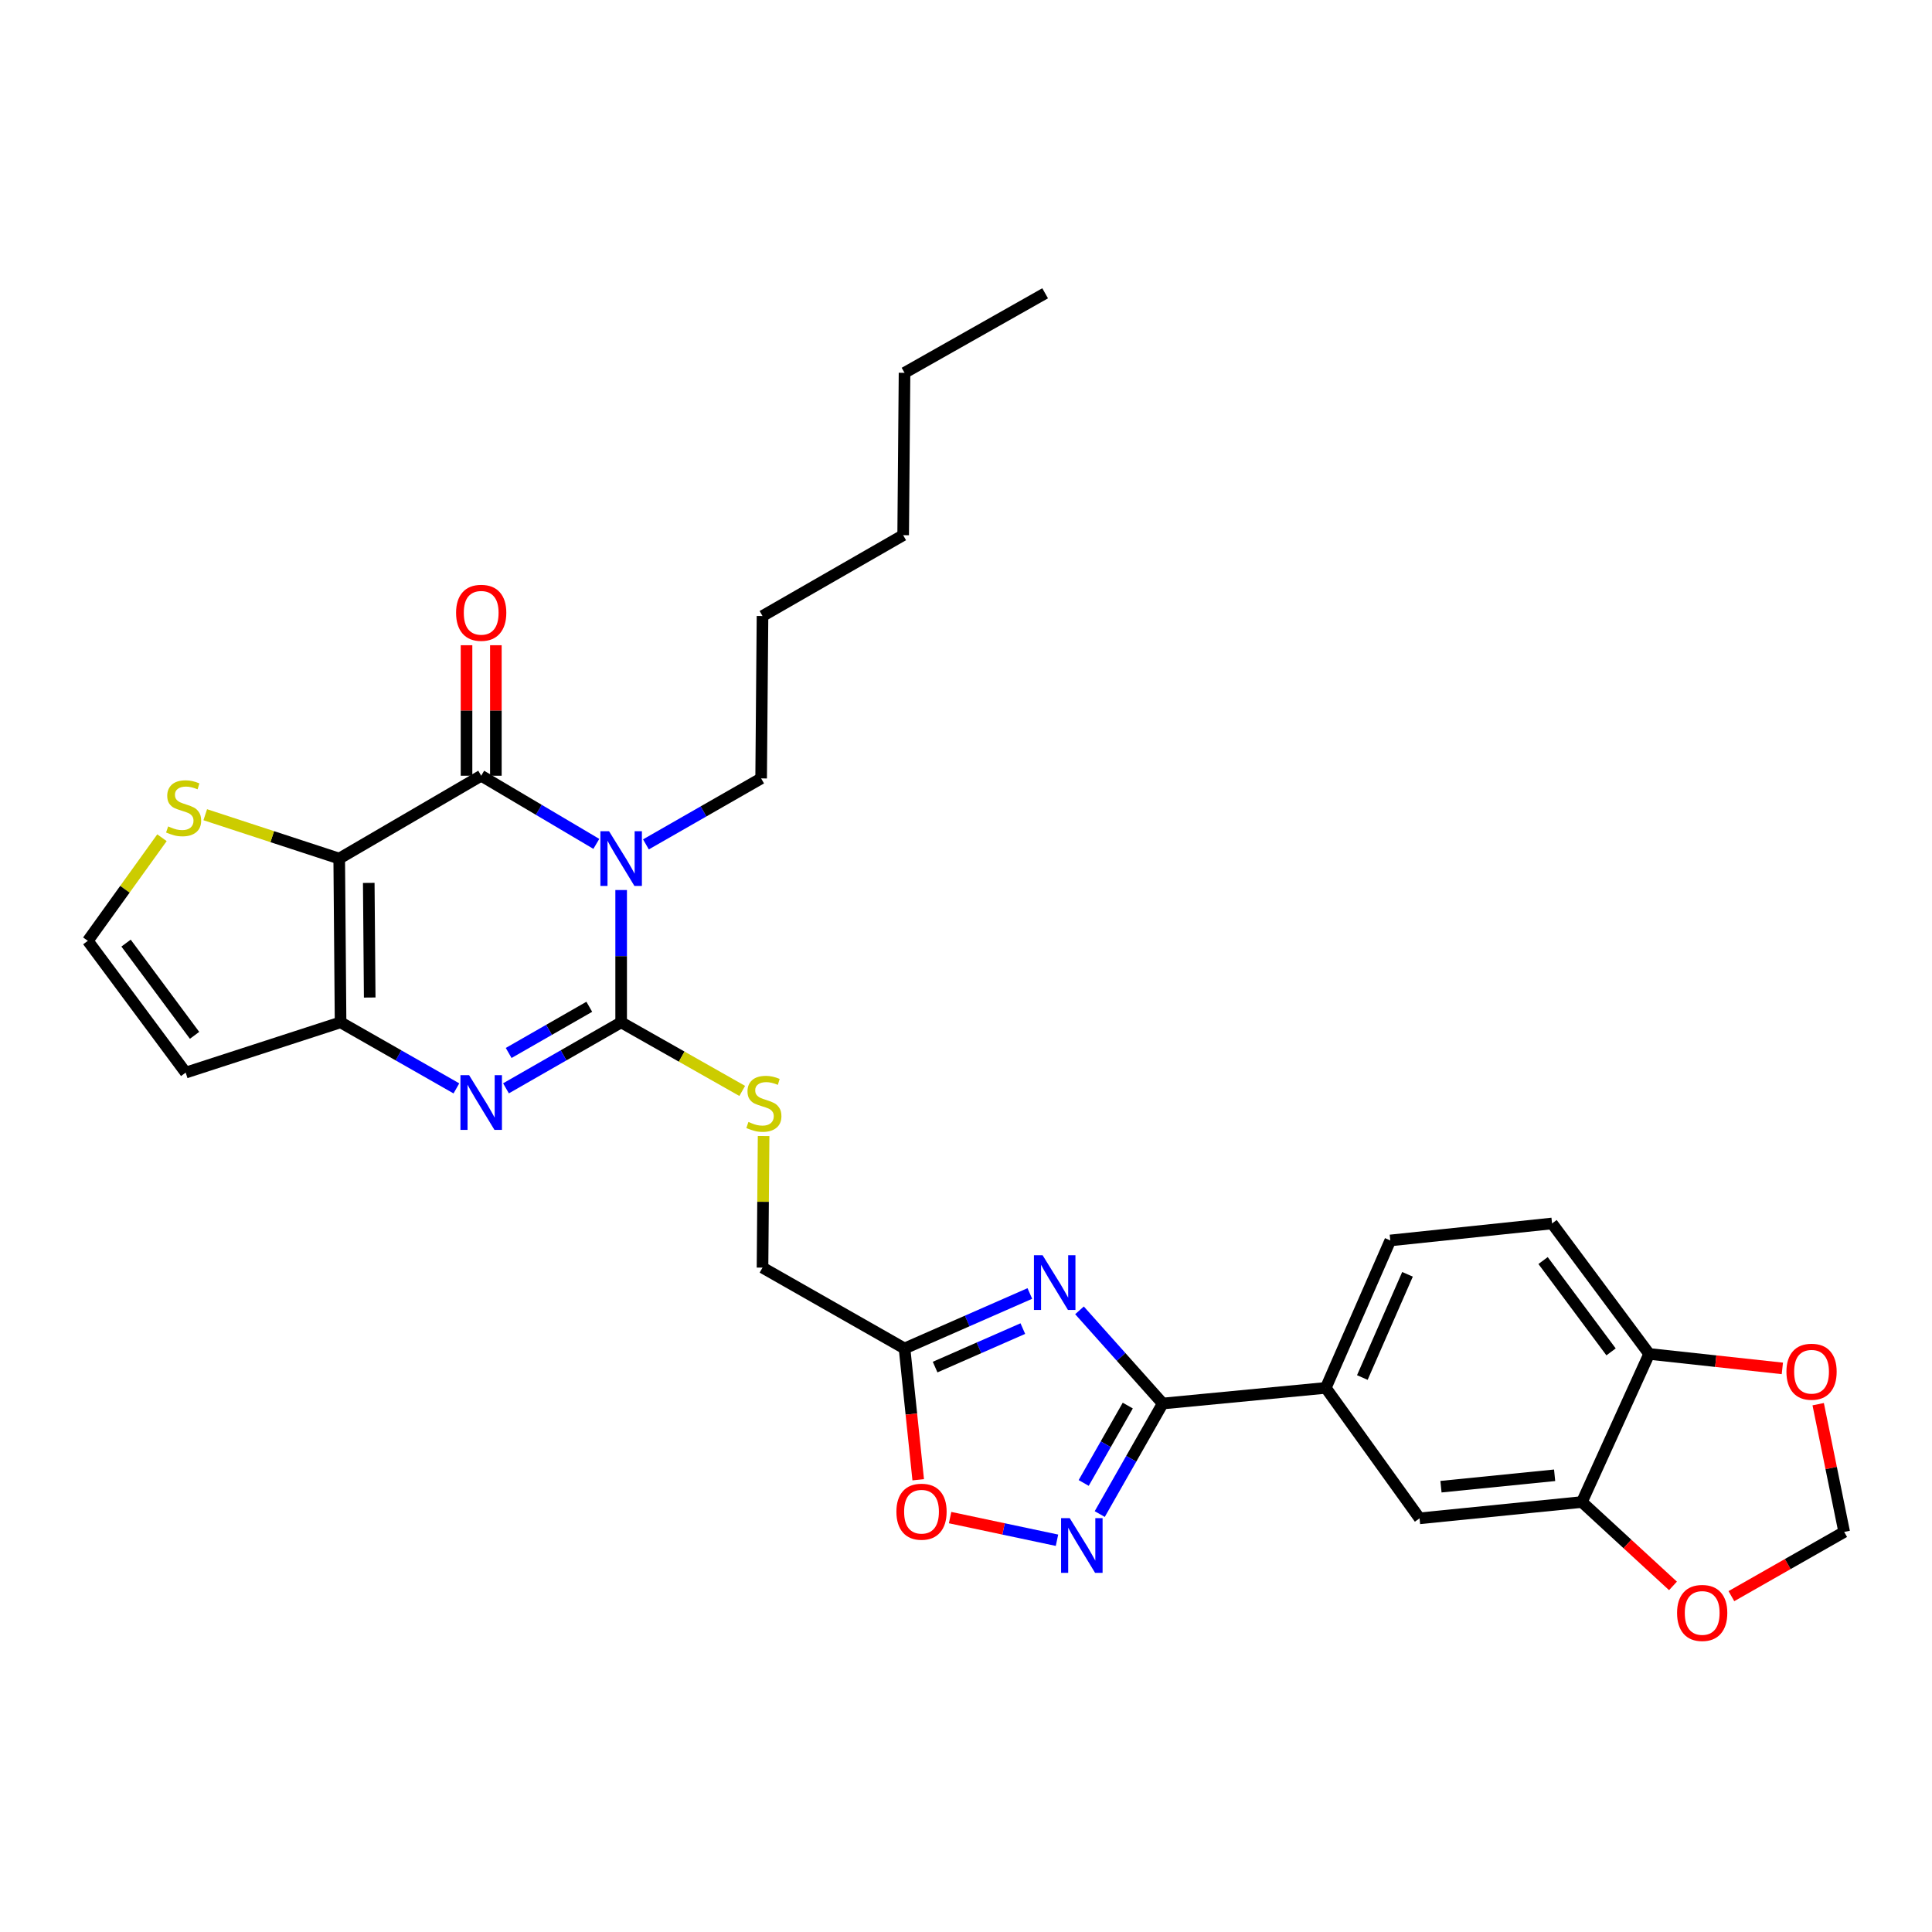 <?xml version='1.0' encoding='iso-8859-1'?>
<svg version='1.1' baseProfile='full'
              xmlns='http://www.w3.org/2000/svg'
                      xmlns:rdkit='http://www.rdkit.org/xml'
                      xmlns:xlink='http://www.w3.org/1999/xlink'
                  xml:space='preserve'
width='1000px' height='1000px' viewBox='0 0 1000 1000'>
<!-- END OF HEADER -->
<rect style='opacity:1.0;fill:#FFFFFF;stroke:none' width='1000' height='1000' x='0' y='0'> </rect>
<path class='bond-1' d='M 321.506,460.677 L 321.506,494.917' style='fill:none;fill-rule:evenodd;stroke:#0000FF;stroke-width:6px;stroke-linecap:butt;stroke-linejoin:miter;stroke-opacity:1' />
<path class='bond-1' d='M 321.506,494.917 L 321.506,529.157' style='fill:none;fill-rule:evenodd;stroke:#000000;stroke-width:6px;stroke-linecap:butt;stroke-linejoin:miter;stroke-opacity:1' />
<path class='bond-2' d='M 308.661,436.794 L 278.864,419.153' style='fill:none;fill-rule:evenodd;stroke:#0000FF;stroke-width:6px;stroke-linecap:butt;stroke-linejoin:miter;stroke-opacity:1' />
<path class='bond-2' d='M 278.864,419.153 L 249.066,401.513' style='fill:none;fill-rule:evenodd;stroke:#000000;stroke-width:6px;stroke-linecap:butt;stroke-linejoin:miter;stroke-opacity:1' />
<path class='bond-25' d='M 334.333,437.053 L 364.148,419.979' style='fill:none;fill-rule:evenodd;stroke:#0000FF;stroke-width:6px;stroke-linecap:butt;stroke-linejoin:miter;stroke-opacity:1' />
<path class='bond-25' d='M 364.148,419.979 L 393.963,402.905' style='fill:none;fill-rule:evenodd;stroke:#000000;stroke-width:6px;stroke-linecap:butt;stroke-linejoin:miter;stroke-opacity:1' />
<path class='bond-0' d='M 175.579,444.398 L 249.066,401.513' style='fill:none;fill-rule:evenodd;stroke:#000000;stroke-width:6px;stroke-linecap:butt;stroke-linejoin:miter;stroke-opacity:1' />
<path class='bond-4' d='M 175.579,444.398 L 176.279,529.157' style='fill:none;fill-rule:evenodd;stroke:#000000;stroke-width:6px;stroke-linecap:butt;stroke-linejoin:miter;stroke-opacity:1' />
<path class='bond-4' d='M 190.87,456.987 L 191.36,516.318' style='fill:none;fill-rule:evenodd;stroke:#000000;stroke-width:6px;stroke-linecap:butt;stroke-linejoin:miter;stroke-opacity:1' />
<path class='bond-10' d='M 175.579,444.398 L 140.908,433.048' style='fill:none;fill-rule:evenodd;stroke:#000000;stroke-width:6px;stroke-linecap:butt;stroke-linejoin:miter;stroke-opacity:1' />
<path class='bond-10' d='M 140.908,433.048 L 106.238,421.699' style='fill:none;fill-rule:evenodd;stroke:#CCCC00;stroke-width:6px;stroke-linecap:butt;stroke-linejoin:miter;stroke-opacity:1' />
<path class='bond-3' d='M 321.506,529.157 L 291.699,546.237' style='fill:none;fill-rule:evenodd;stroke:#000000;stroke-width:6px;stroke-linecap:butt;stroke-linejoin:miter;stroke-opacity:1' />
<path class='bond-3' d='M 291.699,546.237 L 261.893,563.317' style='fill:none;fill-rule:evenodd;stroke:#0000FF;stroke-width:6px;stroke-linecap:butt;stroke-linejoin:miter;stroke-opacity:1' />
<path class='bond-3' d='M 305.013,521.104 L 284.149,533.06' style='fill:none;fill-rule:evenodd;stroke:#000000;stroke-width:6px;stroke-linecap:butt;stroke-linejoin:miter;stroke-opacity:1' />
<path class='bond-3' d='M 284.149,533.06 L 263.284,545.016' style='fill:none;fill-rule:evenodd;stroke:#0000FF;stroke-width:6px;stroke-linecap:butt;stroke-linejoin:miter;stroke-opacity:1' />
<path class='bond-12' d='M 321.506,529.157 L 352.842,546.908' style='fill:none;fill-rule:evenodd;stroke:#000000;stroke-width:6px;stroke-linecap:butt;stroke-linejoin:miter;stroke-opacity:1' />
<path class='bond-12' d='M 352.842,546.908 L 384.178,564.659' style='fill:none;fill-rule:evenodd;stroke:#CCCC00;stroke-width:6px;stroke-linecap:butt;stroke-linejoin:miter;stroke-opacity:1' />
<path class='bond-17' d='M 256.659,401.513 L 256.659,367.742' style='fill:none;fill-rule:evenodd;stroke:#000000;stroke-width:6px;stroke-linecap:butt;stroke-linejoin:miter;stroke-opacity:1' />
<path class='bond-17' d='M 256.659,367.742 L 256.659,333.971' style='fill:none;fill-rule:evenodd;stroke:#FF0000;stroke-width:6px;stroke-linecap:butt;stroke-linejoin:miter;stroke-opacity:1' />
<path class='bond-17' d='M 241.472,401.513 L 241.472,367.742' style='fill:none;fill-rule:evenodd;stroke:#000000;stroke-width:6px;stroke-linecap:butt;stroke-linejoin:miter;stroke-opacity:1' />
<path class='bond-17' d='M 241.472,367.742 L 241.472,333.971' style='fill:none;fill-rule:evenodd;stroke:#FF0000;stroke-width:6px;stroke-linecap:butt;stroke-linejoin:miter;stroke-opacity:1' />
<path class='bond-30' d='M 236.231,563.347 L 206.255,546.252' style='fill:none;fill-rule:evenodd;stroke:#0000FF;stroke-width:6px;stroke-linecap:butt;stroke-linejoin:miter;stroke-opacity:1' />
<path class='bond-30' d='M 206.255,546.252 L 176.279,529.157' style='fill:none;fill-rule:evenodd;stroke:#000000;stroke-width:6px;stroke-linecap:butt;stroke-linejoin:miter;stroke-opacity:1' />
<path class='bond-13' d='M 176.279,529.157 L 96.111,555.177' style='fill:none;fill-rule:evenodd;stroke:#000000;stroke-width:6px;stroke-linecap:butt;stroke-linejoin:miter;stroke-opacity:1' />
<path class='bond-5' d='M 533.044,669.506 L 500.614,683.736' style='fill:none;fill-rule:evenodd;stroke:#0000FF;stroke-width:6px;stroke-linecap:butt;stroke-linejoin:miter;stroke-opacity:1' />
<path class='bond-5' d='M 500.614,683.736 L 468.184,697.965' style='fill:none;fill-rule:evenodd;stroke:#000000;stroke-width:6px;stroke-linecap:butt;stroke-linejoin:miter;stroke-opacity:1' />
<path class='bond-5' d='M 529.417,687.682 L 506.716,697.642' style='fill:none;fill-rule:evenodd;stroke:#0000FF;stroke-width:6px;stroke-linecap:butt;stroke-linejoin:miter;stroke-opacity:1' />
<path class='bond-5' d='M 506.716,697.642 L 484.015,707.603' style='fill:none;fill-rule:evenodd;stroke:#000000;stroke-width:6px;stroke-linecap:butt;stroke-linejoin:miter;stroke-opacity:1' />
<path class='bond-6' d='M 558.744,678.235 L 580.281,702.346' style='fill:none;fill-rule:evenodd;stroke:#0000FF;stroke-width:6px;stroke-linecap:butt;stroke-linejoin:miter;stroke-opacity:1' />
<path class='bond-6' d='M 580.281,702.346 L 601.818,726.457' style='fill:none;fill-rule:evenodd;stroke:#000000;stroke-width:6px;stroke-linecap:butt;stroke-linejoin:miter;stroke-opacity:1' />
<path class='bond-11' d='M 601.818,726.457 L 686.222,718.366' style='fill:none;fill-rule:evenodd;stroke:#000000;stroke-width:6px;stroke-linecap:butt;stroke-linejoin:miter;stroke-opacity:1' />
<path class='bond-32' d='M 601.818,726.457 L 585.521,755.067' style='fill:none;fill-rule:evenodd;stroke:#000000;stroke-width:6px;stroke-linecap:butt;stroke-linejoin:miter;stroke-opacity:1' />
<path class='bond-32' d='M 585.521,755.067 L 569.224,783.677' style='fill:none;fill-rule:evenodd;stroke:#0000FF;stroke-width:6px;stroke-linecap:butt;stroke-linejoin:miter;stroke-opacity:1' />
<path class='bond-32' d='M 583.733,727.523 L 572.325,747.55' style='fill:none;fill-rule:evenodd;stroke:#000000;stroke-width:6px;stroke-linecap:butt;stroke-linejoin:miter;stroke-opacity:1' />
<path class='bond-32' d='M 572.325,747.55 L 560.917,767.578' style='fill:none;fill-rule:evenodd;stroke:#0000FF;stroke-width:6px;stroke-linecap:butt;stroke-linejoin:miter;stroke-opacity:1' />
<path class='bond-7' d='M 547.093,797.227 L 519.43,791.365' style='fill:none;fill-rule:evenodd;stroke:#0000FF;stroke-width:6px;stroke-linecap:butt;stroke-linejoin:miter;stroke-opacity:1' />
<path class='bond-7' d='M 519.43,791.365 L 491.767,785.504' style='fill:none;fill-rule:evenodd;stroke:#FF0000;stroke-width:6px;stroke-linecap:butt;stroke-linejoin:miter;stroke-opacity:1' />
<path class='bond-8' d='M 468.184,697.965 L 394.672,656.117' style='fill:none;fill-rule:evenodd;stroke:#000000;stroke-width:6px;stroke-linecap:butt;stroke-linejoin:miter;stroke-opacity:1' />
<path class='bond-9' d='M 468.184,697.965 L 471.723,731.946' style='fill:none;fill-rule:evenodd;stroke:#000000;stroke-width:6px;stroke-linecap:butt;stroke-linejoin:miter;stroke-opacity:1' />
<path class='bond-9' d='M 471.723,731.946 L 475.263,765.928' style='fill:none;fill-rule:evenodd;stroke:#FF0000;stroke-width:6px;stroke-linecap:butt;stroke-linejoin:miter;stroke-opacity:1' />
<path class='bond-16' d='M 83.836,433.608 L 64.645,460.29' style='fill:none;fill-rule:evenodd;stroke:#CCCC00;stroke-width:6px;stroke-linecap:butt;stroke-linejoin:miter;stroke-opacity:1' />
<path class='bond-16' d='M 64.645,460.29 L 45.455,486.972' style='fill:none;fill-rule:evenodd;stroke:#000000;stroke-width:6px;stroke-linecap:butt;stroke-linejoin:miter;stroke-opacity:1' />
<path class='bond-15' d='M 686.222,718.366 L 734.761,785.887' style='fill:none;fill-rule:evenodd;stroke:#000000;stroke-width:6px;stroke-linecap:butt;stroke-linejoin:miter;stroke-opacity:1' />
<path class='bond-23' d='M 686.222,718.366 L 719.616,642.053' style='fill:none;fill-rule:evenodd;stroke:#000000;stroke-width:6px;stroke-linecap:butt;stroke-linejoin:miter;stroke-opacity:1' />
<path class='bond-23' d='M 705.144,713.007 L 728.52,659.588' style='fill:none;fill-rule:evenodd;stroke:#000000;stroke-width:6px;stroke-linecap:butt;stroke-linejoin:miter;stroke-opacity:1' />
<path class='bond-22' d='M 395.239,588.012 L 394.956,622.065' style='fill:none;fill-rule:evenodd;stroke:#CCCC00;stroke-width:6px;stroke-linecap:butt;stroke-linejoin:miter;stroke-opacity:1' />
<path class='bond-22' d='M 394.956,622.065 L 394.672,656.117' style='fill:none;fill-rule:evenodd;stroke:#000000;stroke-width:6px;stroke-linecap:butt;stroke-linejoin:miter;stroke-opacity:1' />
<path class='bond-31' d='M 96.111,555.177 L 45.455,486.972' style='fill:none;fill-rule:evenodd;stroke:#000000;stroke-width:6px;stroke-linecap:butt;stroke-linejoin:miter;stroke-opacity:1' />
<path class='bond-31' d='M 100.704,535.891 L 65.245,488.147' style='fill:none;fill-rule:evenodd;stroke:#000000;stroke-width:6px;stroke-linecap:butt;stroke-linejoin:miter;stroke-opacity:1' />
<path class='bond-14' d='M 818.794,777.45 L 734.761,785.887' style='fill:none;fill-rule:evenodd;stroke:#000000;stroke-width:6px;stroke-linecap:butt;stroke-linejoin:miter;stroke-opacity:1' />
<path class='bond-14' d='M 804.671,763.605 L 745.848,769.511' style='fill:none;fill-rule:evenodd;stroke:#000000;stroke-width:6px;stroke-linecap:butt;stroke-linejoin:miter;stroke-opacity:1' />
<path class='bond-19' d='M 818.794,777.45 L 842.364,799.152' style='fill:none;fill-rule:evenodd;stroke:#000000;stroke-width:6px;stroke-linecap:butt;stroke-linejoin:miter;stroke-opacity:1' />
<path class='bond-19' d='M 842.364,799.152 L 865.935,820.854' style='fill:none;fill-rule:evenodd;stroke:#FF0000;stroke-width:6px;stroke-linecap:butt;stroke-linejoin:miter;stroke-opacity:1' />
<path class='bond-33' d='M 818.794,777.45 L 853.605,700.791' style='fill:none;fill-rule:evenodd;stroke:#000000;stroke-width:6px;stroke-linecap:butt;stroke-linejoin:miter;stroke-opacity:1' />
<path class='bond-18' d='M 853.605,700.791 L 803.337,633.261' style='fill:none;fill-rule:evenodd;stroke:#000000;stroke-width:6px;stroke-linecap:butt;stroke-linejoin:miter;stroke-opacity:1' />
<path class='bond-18' d='M 833.882,699.73 L 798.695,652.459' style='fill:none;fill-rule:evenodd;stroke:#000000;stroke-width:6px;stroke-linecap:butt;stroke-linejoin:miter;stroke-opacity:1' />
<path class='bond-20' d='M 853.605,700.791 L 888.073,704.535' style='fill:none;fill-rule:evenodd;stroke:#000000;stroke-width:6px;stroke-linecap:butt;stroke-linejoin:miter;stroke-opacity:1' />
<path class='bond-20' d='M 888.073,704.535 L 922.541,708.279' style='fill:none;fill-rule:evenodd;stroke:#FF0000;stroke-width:6px;stroke-linecap:butt;stroke-linejoin:miter;stroke-opacity:1' />
<path class='bond-21' d='M 896.165,826.166 L 925.355,809.545' style='fill:none;fill-rule:evenodd;stroke:#FF0000;stroke-width:6px;stroke-linecap:butt;stroke-linejoin:miter;stroke-opacity:1' />
<path class='bond-21' d='M 925.355,809.545 L 954.545,792.924' style='fill:none;fill-rule:evenodd;stroke:#000000;stroke-width:6px;stroke-linecap:butt;stroke-linejoin:miter;stroke-opacity:1' />
<path class='bond-34' d='M 941.089,726.798 L 947.817,759.861' style='fill:none;fill-rule:evenodd;stroke:#FF0000;stroke-width:6px;stroke-linecap:butt;stroke-linejoin:miter;stroke-opacity:1' />
<path class='bond-34' d='M 947.817,759.861 L 954.545,792.924' style='fill:none;fill-rule:evenodd;stroke:#000000;stroke-width:6px;stroke-linecap:butt;stroke-linejoin:miter;stroke-opacity:1' />
<path class='bond-24' d='M 719.616,642.053 L 803.337,633.261' style='fill:none;fill-rule:evenodd;stroke:#000000;stroke-width:6px;stroke-linecap:butt;stroke-linejoin:miter;stroke-opacity:1' />
<path class='bond-26' d='M 393.963,402.905 L 394.672,318.847' style='fill:none;fill-rule:evenodd;stroke:#000000;stroke-width:6px;stroke-linecap:butt;stroke-linejoin:miter;stroke-opacity:1' />
<path class='bond-28' d='M 394.672,318.847 L 467.475,277.016' style='fill:none;fill-rule:evenodd;stroke:#000000;stroke-width:6px;stroke-linecap:butt;stroke-linejoin:miter;stroke-opacity:1' />
<path class='bond-27' d='M 468.184,192.966 L 467.475,277.016' style='fill:none;fill-rule:evenodd;stroke:#000000;stroke-width:6px;stroke-linecap:butt;stroke-linejoin:miter;stroke-opacity:1' />
<path class='bond-29' d='M 468.184,192.966 L 540.962,151.81' style='fill:none;fill-rule:evenodd;stroke:#000000;stroke-width:6px;stroke-linecap:butt;stroke-linejoin:miter;stroke-opacity:1' />
<path  class='atom-0' d='M 315.246 430.238
L 324.526 445.238
Q 325.446 446.718, 326.926 449.398
Q 328.406 452.078, 328.486 452.238
L 328.486 430.238
L 332.246 430.238
L 332.246 458.558
L 328.366 458.558
L 318.406 442.158
Q 317.246 440.238, 316.006 438.038
Q 314.806 435.838, 314.446 435.158
L 314.446 458.558
L 310.766 458.558
L 310.766 430.238
L 315.246 430.238
' fill='#0000FF'/>
<path  class='atom-4' d='M 242.806 556.507
L 252.086 571.507
Q 253.006 572.987, 254.486 575.667
Q 255.966 578.347, 256.046 578.507
L 256.046 556.507
L 259.806 556.507
L 259.806 584.827
L 255.926 584.827
L 245.966 568.427
Q 244.806 566.507, 243.566 564.307
Q 242.366 562.107, 242.006 561.427
L 242.006 584.827
L 238.326 584.827
L 238.326 556.507
L 242.806 556.507
' fill='#0000FF'/>
<path  class='atom-6' d='M 539.646 649.703
L 548.926 664.703
Q 549.846 666.183, 551.326 668.863
Q 552.806 671.543, 552.886 671.703
L 552.886 649.703
L 556.646 649.703
L 556.646 678.023
L 552.766 678.023
L 542.806 661.623
Q 541.646 659.703, 540.406 657.503
Q 539.206 655.303, 538.846 654.623
L 538.846 678.023
L 535.166 678.023
L 535.166 649.703
L 539.646 649.703
' fill='#0000FF'/>
<path  class='atom-8' d='M 553.694 785.792
L 562.974 800.792
Q 563.894 802.272, 565.374 804.952
Q 566.854 807.632, 566.934 807.792
L 566.934 785.792
L 570.694 785.792
L 570.694 814.112
L 566.814 814.112
L 556.854 797.712
Q 555.694 795.792, 554.454 793.592
Q 553.254 791.392, 552.894 790.712
L 552.894 814.112
L 549.214 814.112
L 549.214 785.792
L 553.694 785.792
' fill='#0000FF'/>
<path  class='atom-10' d='M 463.975 782.449
Q 463.975 775.649, 467.335 771.849
Q 470.695 768.049, 476.975 768.049
Q 483.255 768.049, 486.615 771.849
Q 489.975 775.649, 489.975 782.449
Q 489.975 789.329, 486.575 793.249
Q 483.175 797.129, 476.975 797.129
Q 470.735 797.129, 467.335 793.249
Q 463.975 789.369, 463.975 782.449
M 476.975 793.929
Q 481.295 793.929, 483.615 791.049
Q 485.975 788.129, 485.975 782.449
Q 485.975 776.889, 483.615 774.089
Q 481.295 771.249, 476.975 771.249
Q 472.655 771.249, 470.295 774.049
Q 467.975 776.849, 467.975 782.449
Q 467.975 788.169, 470.295 791.049
Q 472.655 793.929, 476.975 793.929
' fill='#FF0000'/>
<path  class='atom-11' d='M 87.039 427.753
Q 87.359 427.873, 88.679 428.433
Q 89.999 428.993, 91.439 429.353
Q 92.919 429.673, 94.359 429.673
Q 97.039 429.673, 98.599 428.393
Q 100.159 427.073, 100.159 424.793
Q 100.159 423.233, 99.359 422.273
Q 98.599 421.313, 97.399 420.793
Q 96.199 420.273, 94.199 419.673
Q 91.679 418.913, 90.159 418.193
Q 88.679 417.473, 87.599 415.953
Q 86.559 414.433, 86.559 411.873
Q 86.559 408.313, 88.959 406.113
Q 91.399 403.913, 96.199 403.913
Q 99.479 403.913, 103.199 405.473
L 102.279 408.553
Q 98.879 407.153, 96.319 407.153
Q 93.559 407.153, 92.039 408.313
Q 90.519 409.433, 90.559 411.393
Q 90.559 412.913, 91.319 413.833
Q 92.119 414.753, 93.239 415.273
Q 94.399 415.793, 96.319 416.393
Q 98.879 417.193, 100.399 417.993
Q 101.919 418.793, 102.999 420.433
Q 104.119 422.033, 104.119 424.793
Q 104.119 428.713, 101.479 430.833
Q 98.879 432.913, 94.519 432.913
Q 91.999 432.913, 90.079 432.353
Q 88.199 431.833, 85.959 430.913
L 87.039 427.753
' fill='#CCCC00'/>
<path  class='atom-13' d='M 387.381 580.724
Q 387.701 580.844, 389.021 581.404
Q 390.341 581.964, 391.781 582.324
Q 393.261 582.644, 394.701 582.644
Q 397.381 582.644, 398.941 581.364
Q 400.501 580.044, 400.501 577.764
Q 400.501 576.204, 399.701 575.244
Q 398.941 574.284, 397.741 573.764
Q 396.541 573.244, 394.541 572.644
Q 392.021 571.884, 390.501 571.164
Q 389.021 570.444, 387.941 568.924
Q 386.901 567.404, 386.901 564.844
Q 386.901 561.284, 389.301 559.084
Q 391.741 556.884, 396.541 556.884
Q 399.821 556.884, 403.541 558.444
L 402.621 561.524
Q 399.221 560.124, 396.661 560.124
Q 393.901 560.124, 392.381 561.284
Q 390.861 562.404, 390.901 564.364
Q 390.901 565.884, 391.661 566.804
Q 392.461 567.724, 393.581 568.244
Q 394.741 568.764, 396.661 569.364
Q 399.221 570.164, 400.741 570.964
Q 402.261 571.764, 403.341 573.404
Q 404.461 575.004, 404.461 577.764
Q 404.461 581.684, 401.821 583.804
Q 399.221 585.884, 394.861 585.884
Q 392.341 585.884, 390.421 585.324
Q 388.541 584.804, 386.301 583.884
L 387.381 580.724
' fill='#CCCC00'/>
<path  class='atom-18' d='M 236.066 317.18
Q 236.066 310.38, 239.426 306.58
Q 242.786 302.78, 249.066 302.78
Q 255.346 302.78, 258.706 306.58
Q 262.066 310.38, 262.066 317.18
Q 262.066 324.06, 258.666 327.98
Q 255.266 331.86, 249.066 331.86
Q 242.826 331.86, 239.426 327.98
Q 236.066 324.1, 236.066 317.18
M 249.066 328.66
Q 253.386 328.66, 255.706 325.78
Q 258.066 322.86, 258.066 317.18
Q 258.066 311.62, 255.706 308.82
Q 253.386 305.98, 249.066 305.98
Q 244.746 305.98, 242.386 308.78
Q 240.066 311.58, 240.066 317.18
Q 240.066 322.9, 242.386 325.78
Q 244.746 328.66, 249.066 328.66
' fill='#FF0000'/>
<path  class='atom-20' d='M 868.05 834.852
Q 868.05 828.052, 871.41 824.252
Q 874.77 820.452, 881.05 820.452
Q 887.33 820.452, 890.69 824.252
Q 894.05 828.052, 894.05 834.852
Q 894.05 841.732, 890.65 845.652
Q 887.25 849.532, 881.05 849.532
Q 874.81 849.532, 871.41 845.652
Q 868.05 841.772, 868.05 834.852
M 881.05 846.332
Q 885.37 846.332, 887.69 843.452
Q 890.05 840.532, 890.05 834.852
Q 890.05 829.292, 887.69 826.492
Q 885.37 823.652, 881.05 823.652
Q 876.73 823.652, 874.37 826.452
Q 872.05 829.252, 872.05 834.852
Q 872.05 840.572, 874.37 843.452
Q 876.73 846.332, 881.05 846.332
' fill='#FF0000'/>
<path  class='atom-21' d='M 924.655 710
Q 924.655 703.2, 928.015 699.4
Q 931.375 695.6, 937.655 695.6
Q 943.935 695.6, 947.295 699.4
Q 950.655 703.2, 950.655 710
Q 950.655 716.88, 947.255 720.8
Q 943.855 724.68, 937.655 724.68
Q 931.415 724.68, 928.015 720.8
Q 924.655 716.92, 924.655 710
M 937.655 721.48
Q 941.975 721.48, 944.295 718.6
Q 946.655 715.68, 946.655 710
Q 946.655 704.44, 944.295 701.64
Q 941.975 698.8, 937.655 698.8
Q 933.335 698.8, 930.975 701.6
Q 928.655 704.4, 928.655 710
Q 928.655 715.72, 930.975 718.6
Q 933.335 721.48, 937.655 721.48
' fill='#FF0000'/>
</svg>
